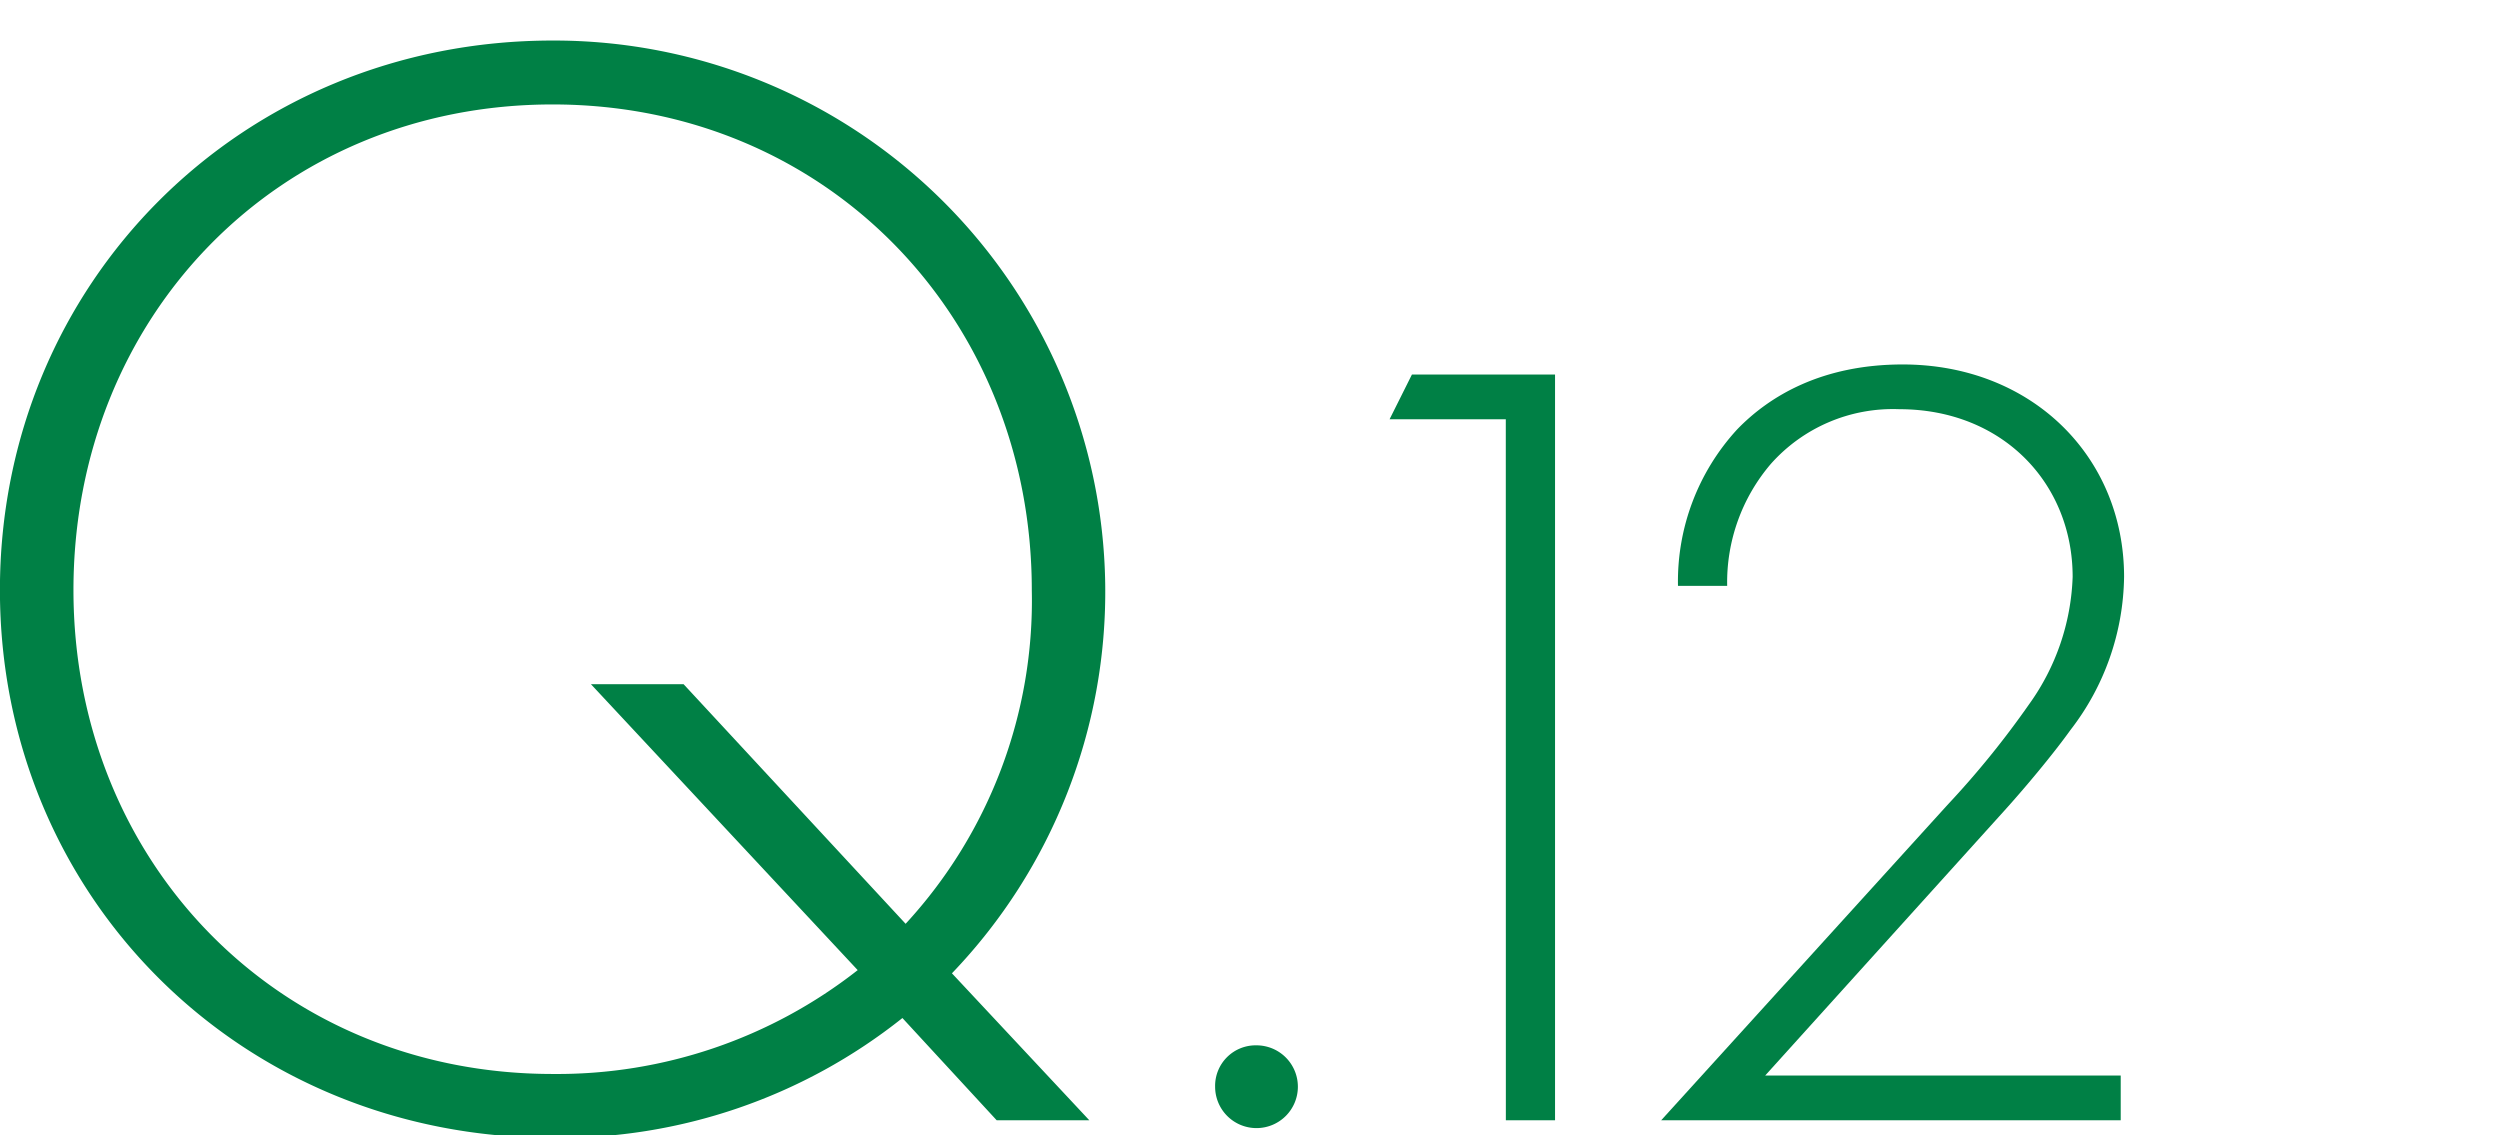 <svg xmlns="http://www.w3.org/2000/svg" width="185" height="84"><defs><clipPath id="a"><path data-name="長方形 559" transform="translate(12164 2455)" fill="#beb1b1" opacity=".358" d="M0 0h185v84H0z"/></clipPath></defs><g data-name="マスクグループ 12" transform="translate(-12164 -2455)" clip-path="url(#a)"><g data-name="グループ 960" fill="#008045"><path data-name="パス 3663" d="m12237.753 2537.898-6.974-7.564a40.714 40.714 0 0 1-25.884 8.865c-23.048 0-40.9-17.848-40.9-40.541s17.847-40.658 40.9-40.658a40.794 40.794 0 0 1 29.548 69.025l10.165 10.873Zm-10.283-11.109-19.739-21.157h6.856l16.429 17.729a35.283 35.283 0 0 0 9.337-24.7c0-20.093-15.129-35.932-35.458-35.932s-35.459 15.721-35.459 35.932c0 20.094 15.129 35.813 35.459 35.813a36 36 0 0 0 22.575-7.685Z"/><path data-name="パス 3664" d="M12256.98 2532.355a3.062 3.062 0 1 1-3.061 3.062 3 3 0 0 1 3.061-3.062Z"/><path data-name="パス 3665" d="M12275.429 2486.025h-8.6l1.654-3.31h10.59v55.183h-3.64Z"/><path data-name="パス 3666" d="m12286.93 2537.898 21.179-23.33a66.833 66.833 0 0 0 6.04-7.446 17.112 17.112 0 0 0 3.227-9.432c0-6.949-5.213-12.409-12.824-12.409a12.081 12.081 0 0 0-9.514 4.053 13.488 13.488 0 0 0-3.227 9.019h-3.64a16.614 16.614 0 0 1 4.385-11.583c2.4-2.481 6.288-4.8 12.244-4.8 9.514 0 16.382 6.785 16.382 15.72a18.89 18.89 0 0 1-3.972 11.335c-1.241 1.737-3.31 4.219-4.881 5.957l-17.705 19.607h26.309v3.309Z"/></g></g></svg>